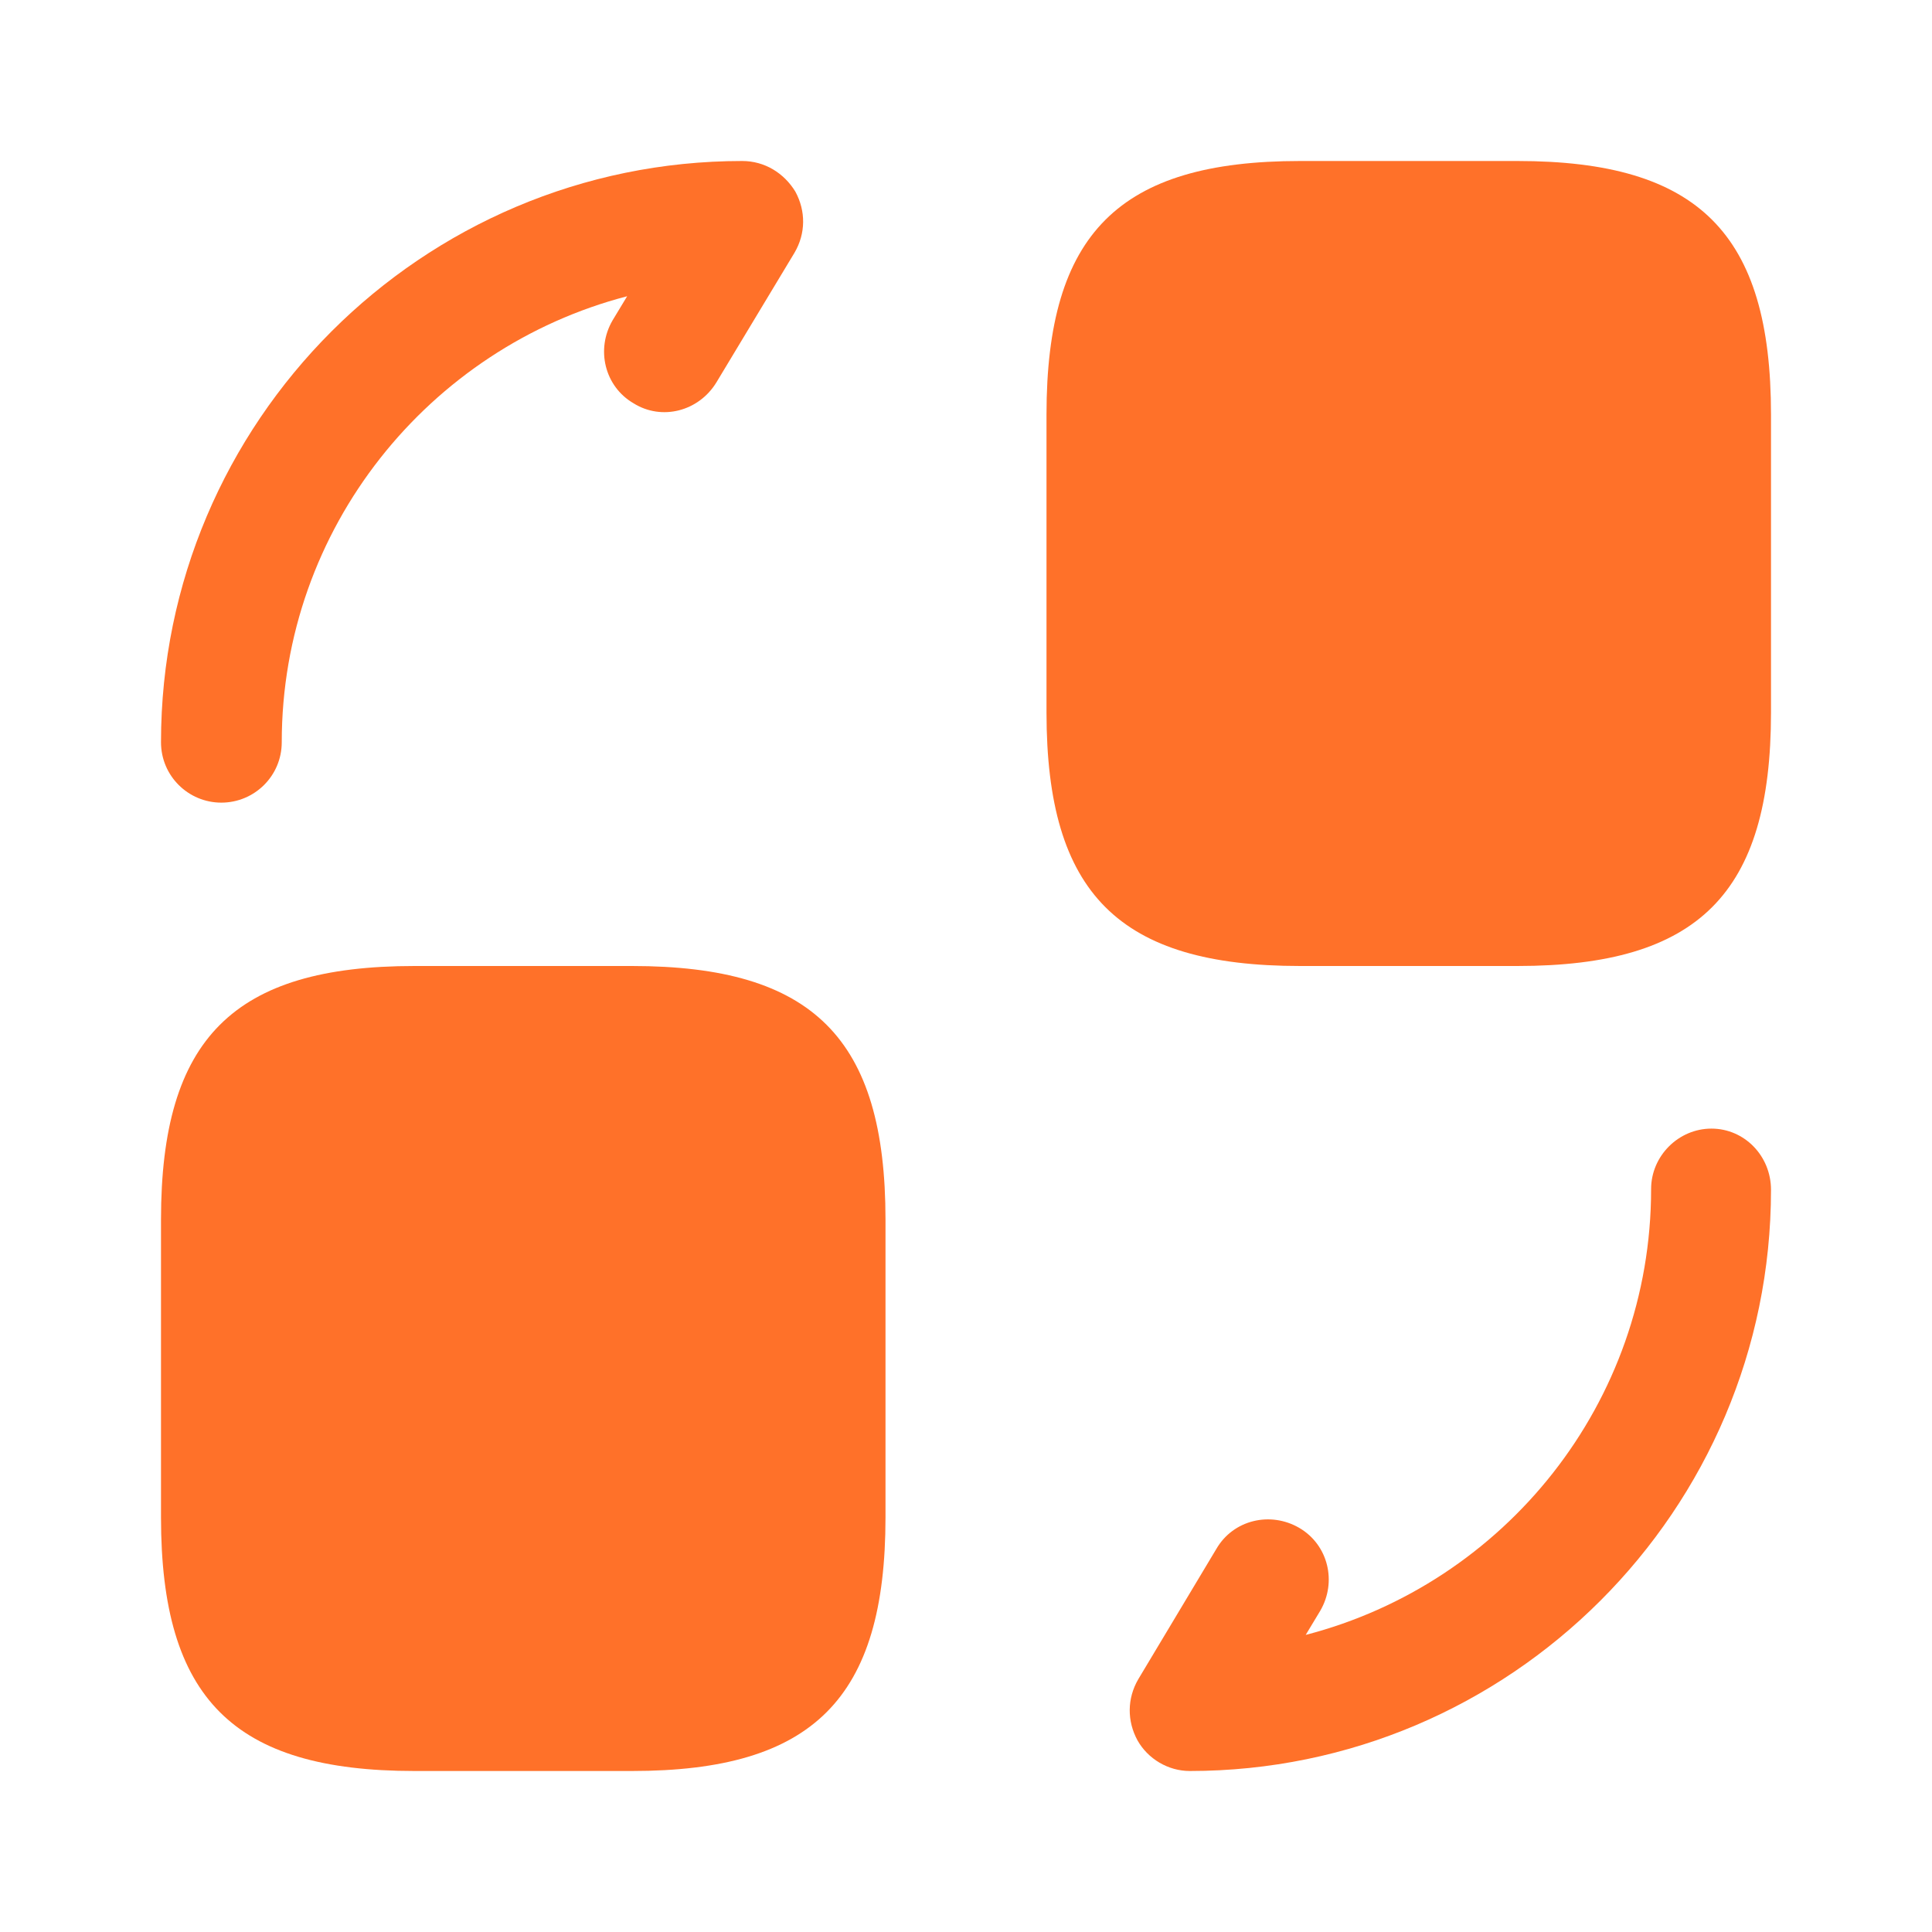 <svg width="18" height="18" viewBox="0 0 18 18" fill="none" xmlns="http://www.w3.org/2000/svg">
<g id="vuesax/bold/convertshape">
<g id="convertshape">
<path id="Vector" d="M16.5 3.862V6.638C16.5 8.325 15.825 9 14.137 9H12.113C10.425 9 9.75 8.325 9.75 6.638V3.862C9.75 2.175 10.425 1.5 12.113 1.5H14.137C15.825 1.5 16.5 2.175 16.5 3.862Z" fill="#FF7129"/>
<path id="Vector_2" d="M8.25 11.363V14.137C8.25 15.825 7.575 16.5 5.888 16.5H3.862C2.175 16.5 1.5 15.825 1.5 14.137V11.363C1.5 9.675 2.175 9 3.862 9H5.888C7.575 9 8.25 9.675 8.25 11.363Z" fill="#FF7129"/>
<path id="Vector_3" d="M11.085 16.5C10.883 16.5 10.695 16.387 10.598 16.215C10.5 16.035 10.5 15.825 10.605 15.645L11.333 14.43C11.49 14.16 11.835 14.078 12.105 14.235C12.375 14.393 12.458 14.738 12.3 15.008L12.165 15.232C14.018 14.752 15.383 13.072 15.383 11.078C15.383 10.77 15.638 10.515 15.945 10.515C16.253 10.515 16.5 10.77 16.5 11.085C16.5 14.07 14.07 16.5 11.085 16.5Z" fill="#FF7129"/>
<path id="Vector_4" d="M2.062 7.478C1.755 7.478 1.5 7.23 1.5 6.915C1.5 3.93 3.93 1.5 6.915 1.5C7.125 1.5 7.305 1.613 7.41 1.785C7.508 1.965 7.508 2.175 7.402 2.355L6.675 3.562C6.51 3.833 6.165 3.922 5.902 3.757C5.633 3.6 5.55 3.255 5.707 2.985L5.843 2.76C3.998 3.24 2.625 4.92 2.625 6.915C2.625 7.23 2.37 7.478 2.062 7.478Z" fill="#FF7129"/>
</g>
</g>
</svg>
